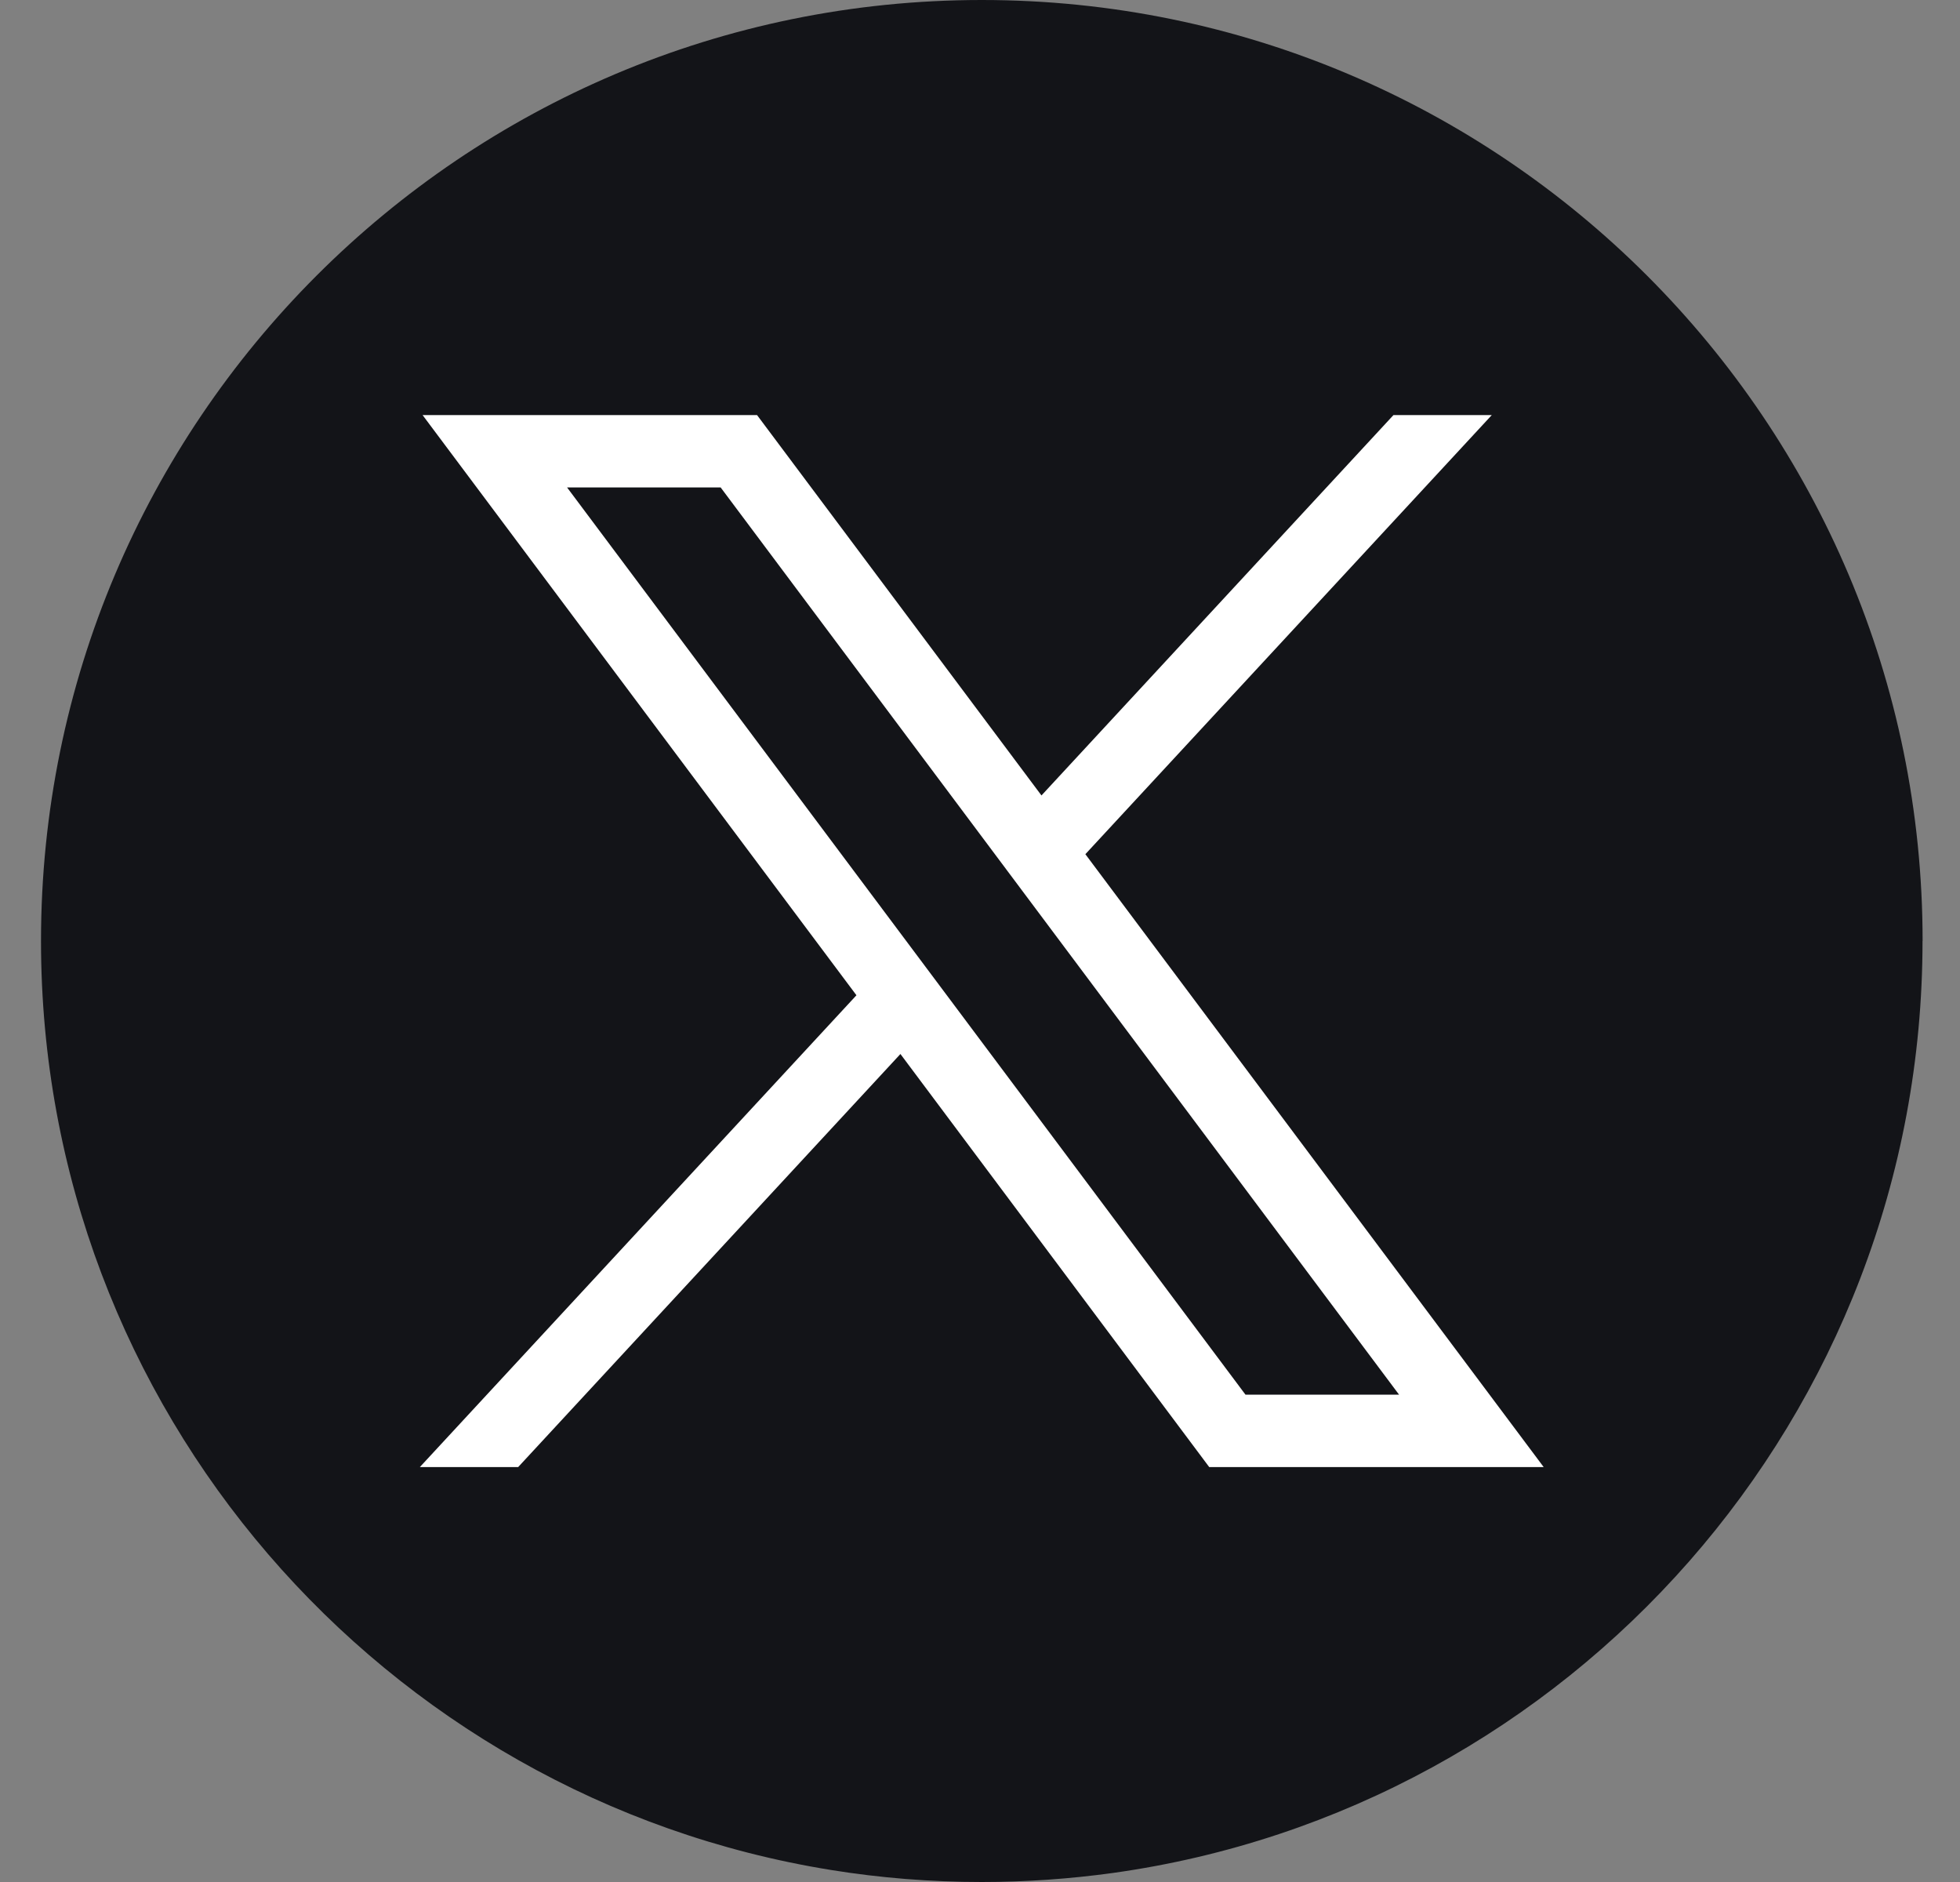 <svg width="25" height="24" viewBox="0 0 25 24" fill="none" xmlns="http://www.w3.org/2000/svg">
    <rect x="0" y="0" width="25" height="24" fill="#808080" stroke="none"/>
    <g clip-path="url(#clip0_8381_107545)">
        <path d="M24.522 12C24.522 18.061 20.029 23.072 14.193 23.885C13.648 23.96 13.089 24 12.523 24C11.868 24 11.226 23.948 10.601 23.847C4.887 22.927 0.523 17.973 0.523 12C0.523 5.373 5.896 0 12.523 0C19.151 0 24.523 5.373 24.523 12H24.522Z" fill="#131418"/>
        <path d="M5.39 5.293L10.924 12.692L5.355 18.709H6.609L11.485 13.441L15.424 18.709H19.69L13.844 10.893L19.028 5.293H17.774L13.284 10.144L9.656 5.293H5.391H5.39ZM7.233 6.216H9.192L17.845 17.785H15.886L7.233 6.216Z" fill="white"/>
    </g>
    <defs>
        <clipPath id="clip0_8381_107545">
            <rect width="24" height="24" fill="white" transform="translate(0.523)"/>
        </clipPath>
    </defs>
</svg>
